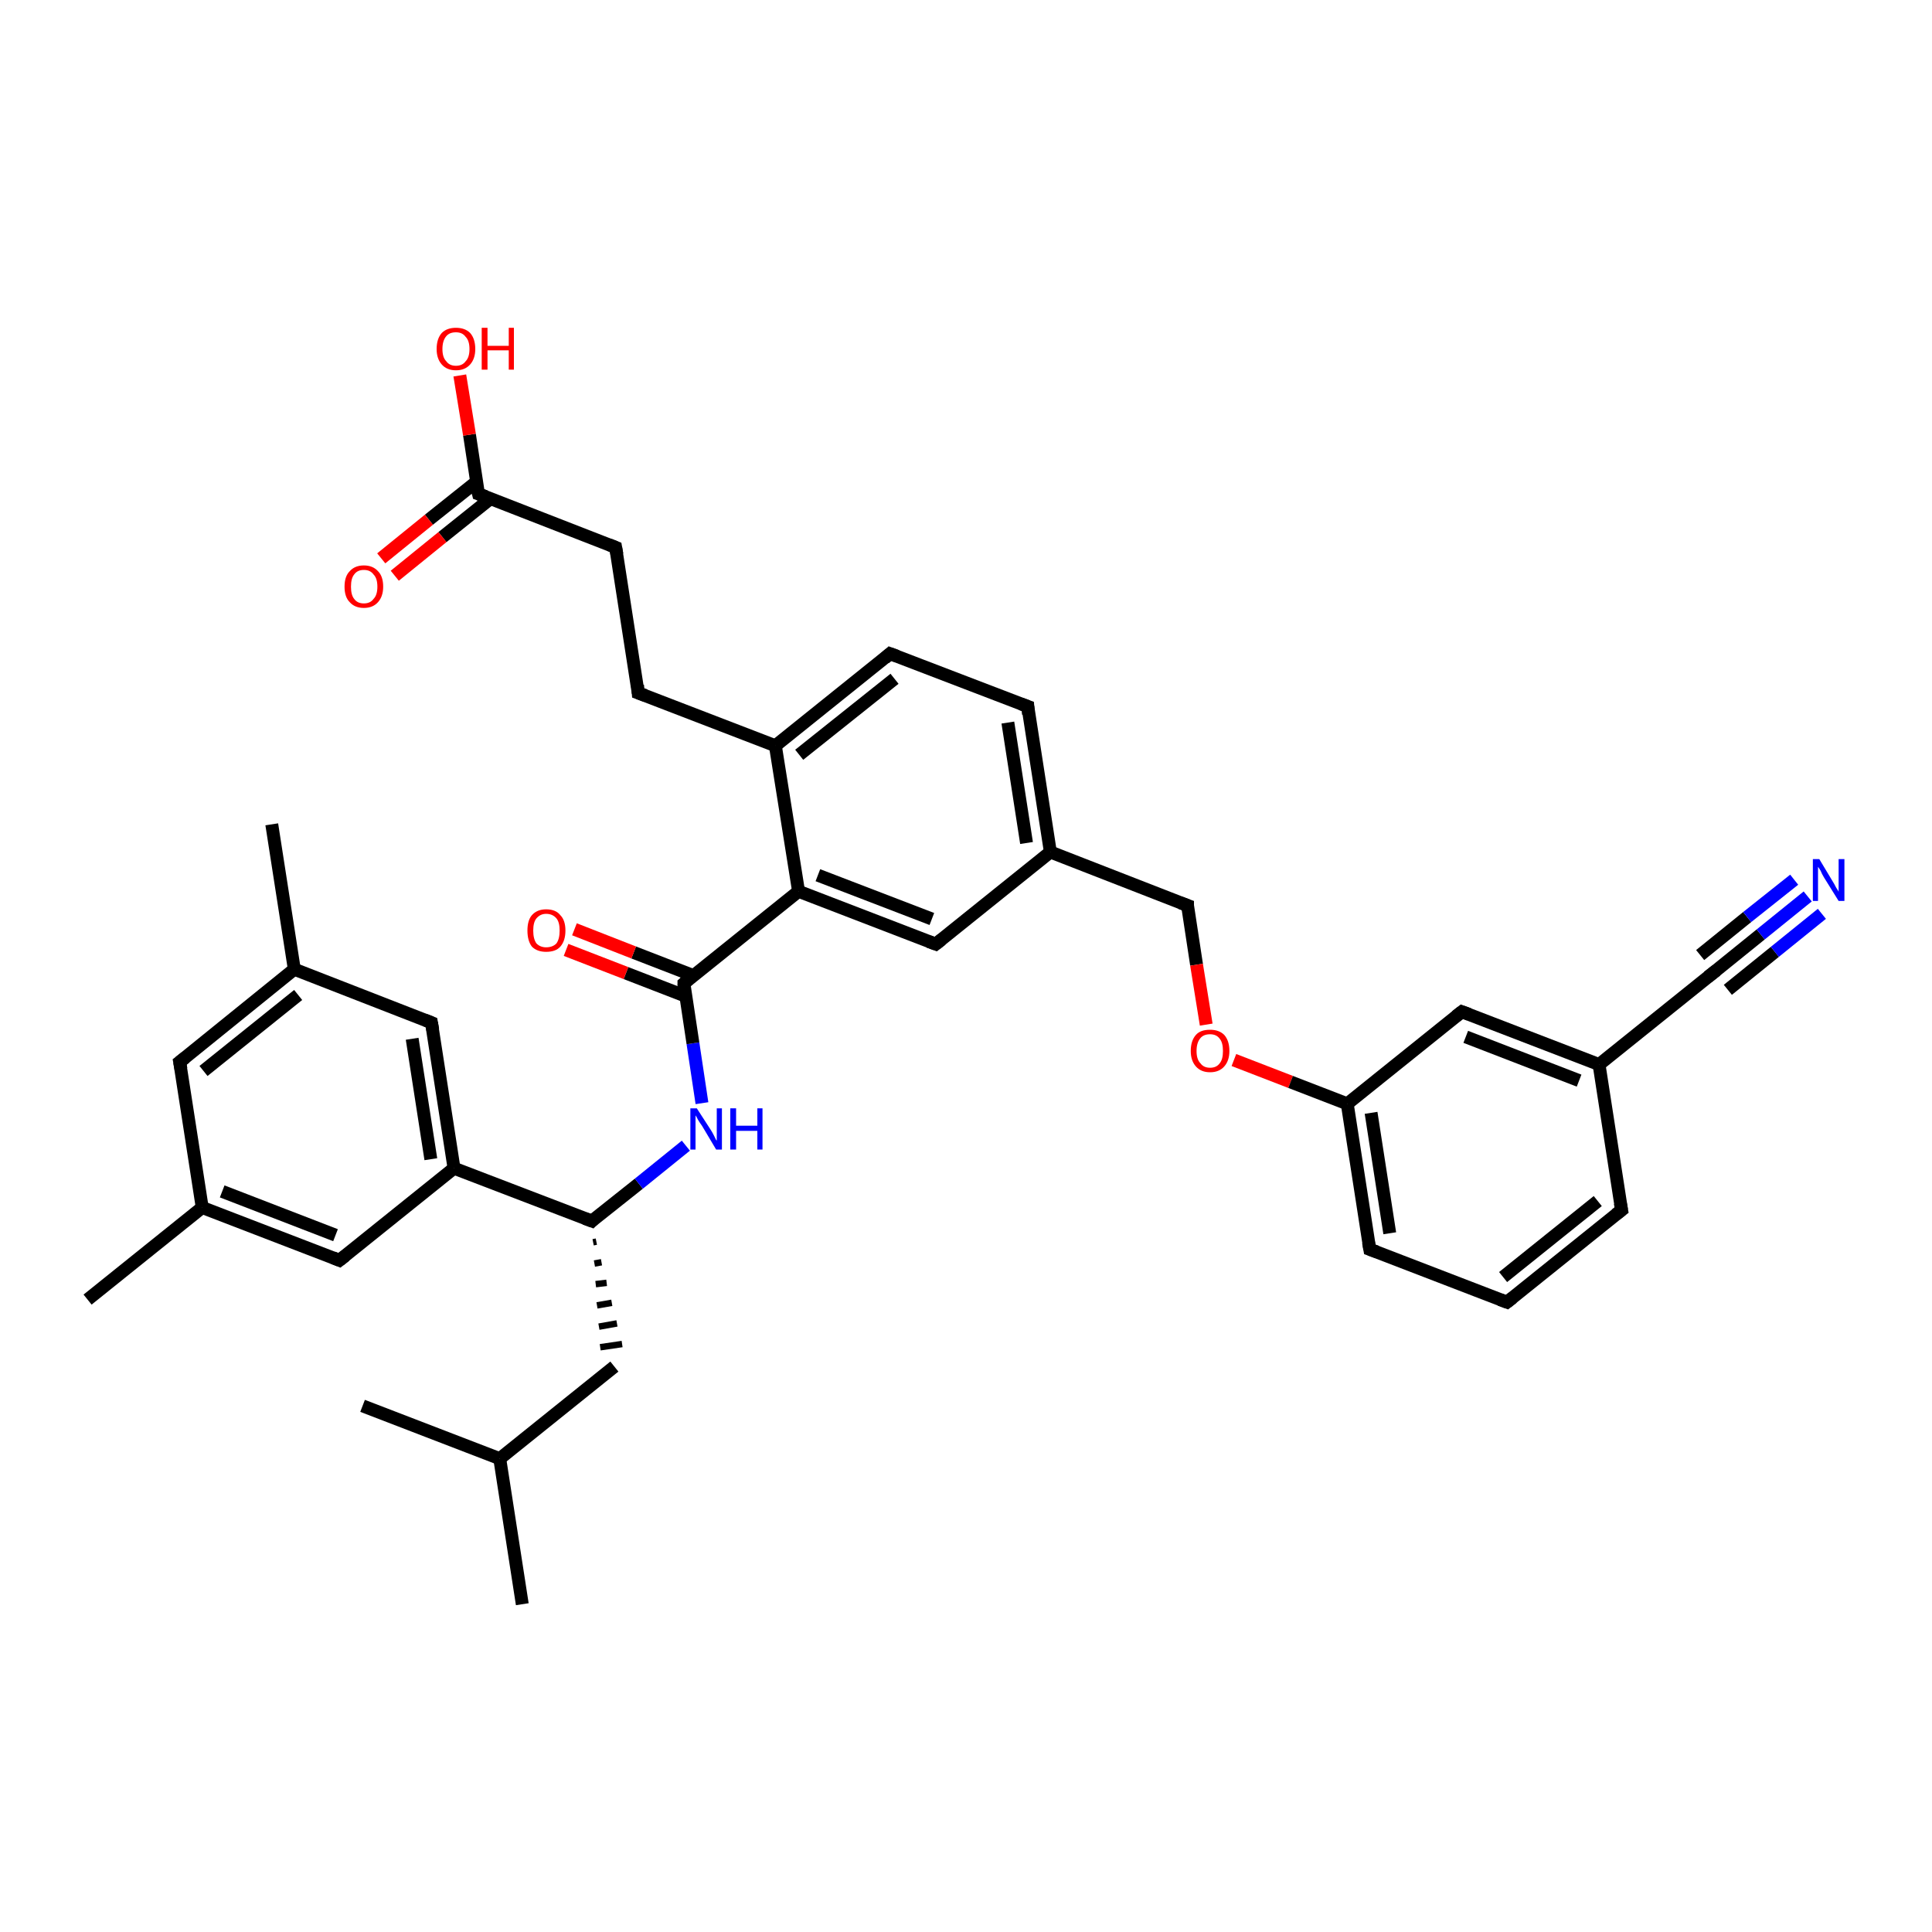 <?xml version='1.0' encoding='iso-8859-1'?>
<svg version='1.1' baseProfile='full'
              xmlns='http://www.w3.org/2000/svg'
                      xmlns:rdkit='http://www.rdkit.org/xml'
                      xmlns:xlink='http://www.w3.org/1999/xlink'
                  xml:space='preserve'
width='300px' height='300px' viewBox='0 0 300 300'>
<!-- END OF HEADER -->
<rect style='opacity:1.0;fill:#FFFFFF;stroke:none' width='300.0' height='300.0' x='0.0' y='0.0'> </rect>
<path class='bond-0 atom-0 atom-1' d='M 81.1,249.1 L 77.6,226.5' style='fill:none;fill-rule:evenodd;stroke:#000000;stroke-width:2.0px;stroke-linecap:butt;stroke-linejoin:miter;stroke-opacity:1' />
<path class='bond-1 atom-1 atom-2' d='M 77.6,226.5 L 56.3,218.3' style='fill:none;fill-rule:evenodd;stroke:#000000;stroke-width:2.0px;stroke-linecap:butt;stroke-linejoin:miter;stroke-opacity:1' />
<path class='bond-2 atom-1 atom-3' d='M 77.6,226.5 L 95.4,212.2' style='fill:none;fill-rule:evenodd;stroke:#000000;stroke-width:2.0px;stroke-linecap:butt;stroke-linejoin:miter;stroke-opacity:1' />
<path class='bond-3 atom-4 atom-3' d='M 92.1,192.9 L 92.6,192.8' style='fill:none;fill-rule:evenodd;stroke:#000000;stroke-width:1.0px;stroke-linecap:butt;stroke-linejoin:miter;stroke-opacity:1' />
<path class='bond-3 atom-4 atom-3' d='M 92.3,196.2 L 93.4,196.0' style='fill:none;fill-rule:evenodd;stroke:#000000;stroke-width:1.0px;stroke-linecap:butt;stroke-linejoin:miter;stroke-opacity:1' />
<path class='bond-3 atom-4 atom-3' d='M 92.5,199.4 L 94.2,199.2' style='fill:none;fill-rule:evenodd;stroke:#000000;stroke-width:1.0px;stroke-linecap:butt;stroke-linejoin:miter;stroke-opacity:1' />
<path class='bond-3 atom-4 atom-3' d='M 92.7,202.7 L 95.0,202.3' style='fill:none;fill-rule:evenodd;stroke:#000000;stroke-width:1.0px;stroke-linecap:butt;stroke-linejoin:miter;stroke-opacity:1' />
<path class='bond-3 atom-4 atom-3' d='M 93.0,206.0 L 95.8,205.5' style='fill:none;fill-rule:evenodd;stroke:#000000;stroke-width:1.0px;stroke-linecap:butt;stroke-linejoin:miter;stroke-opacity:1' />
<path class='bond-3 atom-4 atom-3' d='M 93.2,209.2 L 96.6,208.7' style='fill:none;fill-rule:evenodd;stroke:#000000;stroke-width:1.0px;stroke-linecap:butt;stroke-linejoin:miter;stroke-opacity:1' />
<path class='bond-4 atom-4 atom-5' d='M 91.9,189.6 L 99.2,183.8' style='fill:none;fill-rule:evenodd;stroke:#000000;stroke-width:2.0px;stroke-linecap:butt;stroke-linejoin:miter;stroke-opacity:1' />
<path class='bond-4 atom-4 atom-5' d='M 99.2,183.8 L 106.5,177.9' style='fill:none;fill-rule:evenodd;stroke:#0000FF;stroke-width:2.0px;stroke-linecap:butt;stroke-linejoin:miter;stroke-opacity:1' />
<path class='bond-5 atom-5 atom-6' d='M 109.0,171.3 L 107.6,162.0' style='fill:none;fill-rule:evenodd;stroke:#0000FF;stroke-width:2.0px;stroke-linecap:butt;stroke-linejoin:miter;stroke-opacity:1' />
<path class='bond-5 atom-5 atom-6' d='M 107.6,162.0 L 106.2,152.7' style='fill:none;fill-rule:evenodd;stroke:#000000;stroke-width:2.0px;stroke-linecap:butt;stroke-linejoin:miter;stroke-opacity:1' />
<path class='bond-6 atom-6 atom-7' d='M 107.7,151.5 L 98.4,147.9' style='fill:none;fill-rule:evenodd;stroke:#000000;stroke-width:2.0px;stroke-linecap:butt;stroke-linejoin:miter;stroke-opacity:1' />
<path class='bond-6 atom-6 atom-7' d='M 98.4,147.9 L 89.2,144.3' style='fill:none;fill-rule:evenodd;stroke:#FF0000;stroke-width:2.0px;stroke-linecap:butt;stroke-linejoin:miter;stroke-opacity:1' />
<path class='bond-6 atom-6 atom-7' d='M 106.5,154.7 L 97.2,151.1' style='fill:none;fill-rule:evenodd;stroke:#000000;stroke-width:2.0px;stroke-linecap:butt;stroke-linejoin:miter;stroke-opacity:1' />
<path class='bond-6 atom-6 atom-7' d='M 97.2,151.1 L 87.9,147.5' style='fill:none;fill-rule:evenodd;stroke:#FF0000;stroke-width:2.0px;stroke-linecap:butt;stroke-linejoin:miter;stroke-opacity:1' />
<path class='bond-7 atom-6 atom-8' d='M 106.2,152.7 L 124.0,138.4' style='fill:none;fill-rule:evenodd;stroke:#000000;stroke-width:2.0px;stroke-linecap:butt;stroke-linejoin:miter;stroke-opacity:1' />
<path class='bond-8 atom-8 atom-9' d='M 124.0,138.4 L 145.3,146.6' style='fill:none;fill-rule:evenodd;stroke:#000000;stroke-width:2.0px;stroke-linecap:butt;stroke-linejoin:miter;stroke-opacity:1' />
<path class='bond-8 atom-8 atom-9' d='M 127.0,135.9 L 144.7,142.7' style='fill:none;fill-rule:evenodd;stroke:#000000;stroke-width:2.0px;stroke-linecap:butt;stroke-linejoin:miter;stroke-opacity:1' />
<path class='bond-9 atom-9 atom-10' d='M 145.3,146.6 L 163.1,132.3' style='fill:none;fill-rule:evenodd;stroke:#000000;stroke-width:2.0px;stroke-linecap:butt;stroke-linejoin:miter;stroke-opacity:1' />
<path class='bond-10 atom-10 atom-11' d='M 163.1,132.3 L 184.4,140.6' style='fill:none;fill-rule:evenodd;stroke:#000000;stroke-width:2.0px;stroke-linecap:butt;stroke-linejoin:miter;stroke-opacity:1' />
<path class='bond-11 atom-11 atom-12' d='M 184.4,140.6 L 185.8,149.8' style='fill:none;fill-rule:evenodd;stroke:#000000;stroke-width:2.0px;stroke-linecap:butt;stroke-linejoin:miter;stroke-opacity:1' />
<path class='bond-11 atom-11 atom-12' d='M 185.8,149.8 L 187.3,159.1' style='fill:none;fill-rule:evenodd;stroke:#FF0000;stroke-width:2.0px;stroke-linecap:butt;stroke-linejoin:miter;stroke-opacity:1' />
<path class='bond-12 atom-12 atom-13' d='M 191.6,164.6 L 200.4,168.0' style='fill:none;fill-rule:evenodd;stroke:#FF0000;stroke-width:2.0px;stroke-linecap:butt;stroke-linejoin:miter;stroke-opacity:1' />
<path class='bond-12 atom-12 atom-13' d='M 200.4,168.0 L 209.2,171.4' style='fill:none;fill-rule:evenodd;stroke:#000000;stroke-width:2.0px;stroke-linecap:butt;stroke-linejoin:miter;stroke-opacity:1' />
<path class='bond-13 atom-13 atom-14' d='M 209.2,171.4 L 212.7,194.0' style='fill:none;fill-rule:evenodd;stroke:#000000;stroke-width:2.0px;stroke-linecap:butt;stroke-linejoin:miter;stroke-opacity:1' />
<path class='bond-13 atom-13 atom-14' d='M 212.9,172.8 L 215.8,191.5' style='fill:none;fill-rule:evenodd;stroke:#000000;stroke-width:2.0px;stroke-linecap:butt;stroke-linejoin:miter;stroke-opacity:1' />
<path class='bond-14 atom-14 atom-15' d='M 212.7,194.0 L 234.0,202.2' style='fill:none;fill-rule:evenodd;stroke:#000000;stroke-width:2.0px;stroke-linecap:butt;stroke-linejoin:miter;stroke-opacity:1' />
<path class='bond-15 atom-15 atom-16' d='M 234.0,202.2 L 251.8,187.9' style='fill:none;fill-rule:evenodd;stroke:#000000;stroke-width:2.0px;stroke-linecap:butt;stroke-linejoin:miter;stroke-opacity:1' />
<path class='bond-15 atom-15 atom-16' d='M 233.4,198.3 L 248.1,186.5' style='fill:none;fill-rule:evenodd;stroke:#000000;stroke-width:2.0px;stroke-linecap:butt;stroke-linejoin:miter;stroke-opacity:1' />
<path class='bond-16 atom-16 atom-17' d='M 251.8,187.9 L 248.3,165.3' style='fill:none;fill-rule:evenodd;stroke:#000000;stroke-width:2.0px;stroke-linecap:butt;stroke-linejoin:miter;stroke-opacity:1' />
<path class='bond-17 atom-17 atom-18' d='M 248.3,165.3 L 227.0,157.1' style='fill:none;fill-rule:evenodd;stroke:#000000;stroke-width:2.0px;stroke-linecap:butt;stroke-linejoin:miter;stroke-opacity:1' />
<path class='bond-17 atom-17 atom-18' d='M 245.2,167.8 L 227.6,161.0' style='fill:none;fill-rule:evenodd;stroke:#000000;stroke-width:2.0px;stroke-linecap:butt;stroke-linejoin:miter;stroke-opacity:1' />
<path class='bond-18 atom-17 atom-19' d='M 248.3,165.3 L 266.1,151.0' style='fill:none;fill-rule:evenodd;stroke:#000000;stroke-width:2.0px;stroke-linecap:butt;stroke-linejoin:miter;stroke-opacity:1' />
<path class='bond-19 atom-19 atom-20' d='M 266.1,151.0 L 273.4,145.1' style='fill:none;fill-rule:evenodd;stroke:#000000;stroke-width:2.0px;stroke-linecap:butt;stroke-linejoin:miter;stroke-opacity:1' />
<path class='bond-19 atom-19 atom-20' d='M 273.4,145.1 L 280.7,139.2' style='fill:none;fill-rule:evenodd;stroke:#0000FF;stroke-width:2.0px;stroke-linecap:butt;stroke-linejoin:miter;stroke-opacity:1' />
<path class='bond-19 atom-19 atom-20' d='M 264.0,148.3 L 271.3,142.4' style='fill:none;fill-rule:evenodd;stroke:#000000;stroke-width:2.0px;stroke-linecap:butt;stroke-linejoin:miter;stroke-opacity:1' />
<path class='bond-19 atom-19 atom-20' d='M 271.3,142.4 L 278.6,136.6' style='fill:none;fill-rule:evenodd;stroke:#0000FF;stroke-width:2.0px;stroke-linecap:butt;stroke-linejoin:miter;stroke-opacity:1' />
<path class='bond-19 atom-19 atom-20' d='M 268.3,153.7 L 275.6,147.8' style='fill:none;fill-rule:evenodd;stroke:#000000;stroke-width:2.0px;stroke-linecap:butt;stroke-linejoin:miter;stroke-opacity:1' />
<path class='bond-19 atom-19 atom-20' d='M 275.6,147.8 L 282.9,141.9' style='fill:none;fill-rule:evenodd;stroke:#0000FF;stroke-width:2.0px;stroke-linecap:butt;stroke-linejoin:miter;stroke-opacity:1' />
<path class='bond-20 atom-10 atom-21' d='M 163.1,132.3 L 159.6,109.7' style='fill:none;fill-rule:evenodd;stroke:#000000;stroke-width:2.0px;stroke-linecap:butt;stroke-linejoin:miter;stroke-opacity:1' />
<path class='bond-20 atom-10 atom-21' d='M 159.4,130.9 L 156.5,112.2' style='fill:none;fill-rule:evenodd;stroke:#000000;stroke-width:2.0px;stroke-linecap:butt;stroke-linejoin:miter;stroke-opacity:1' />
<path class='bond-21 atom-21 atom-22' d='M 159.6,109.7 L 138.2,101.5' style='fill:none;fill-rule:evenodd;stroke:#000000;stroke-width:2.0px;stroke-linecap:butt;stroke-linejoin:miter;stroke-opacity:1' />
<path class='bond-22 atom-22 atom-23' d='M 138.2,101.5 L 120.4,115.8' style='fill:none;fill-rule:evenodd;stroke:#000000;stroke-width:2.0px;stroke-linecap:butt;stroke-linejoin:miter;stroke-opacity:1' />
<path class='bond-22 atom-22 atom-23' d='M 138.9,105.4 L 124.1,117.2' style='fill:none;fill-rule:evenodd;stroke:#000000;stroke-width:2.0px;stroke-linecap:butt;stroke-linejoin:miter;stroke-opacity:1' />
<path class='bond-23 atom-23 atom-24' d='M 120.4,115.8 L 99.1,107.6' style='fill:none;fill-rule:evenodd;stroke:#000000;stroke-width:2.0px;stroke-linecap:butt;stroke-linejoin:miter;stroke-opacity:1' />
<path class='bond-24 atom-24 atom-25' d='M 99.1,107.6 L 95.6,85.0' style='fill:none;fill-rule:evenodd;stroke:#000000;stroke-width:2.0px;stroke-linecap:butt;stroke-linejoin:miter;stroke-opacity:1' />
<path class='bond-25 atom-25 atom-26' d='M 95.6,85.0 L 74.3,76.7' style='fill:none;fill-rule:evenodd;stroke:#000000;stroke-width:2.0px;stroke-linecap:butt;stroke-linejoin:miter;stroke-opacity:1' />
<path class='bond-26 atom-26 atom-27' d='M 74.3,76.7 L 72.9,67.5' style='fill:none;fill-rule:evenodd;stroke:#000000;stroke-width:2.0px;stroke-linecap:butt;stroke-linejoin:miter;stroke-opacity:1' />
<path class='bond-26 atom-26 atom-27' d='M 72.9,67.5 L 71.4,58.3' style='fill:none;fill-rule:evenodd;stroke:#FF0000;stroke-width:2.0px;stroke-linecap:butt;stroke-linejoin:miter;stroke-opacity:1' />
<path class='bond-27 atom-26 atom-28' d='M 74.0,74.8 L 66.6,80.7' style='fill:none;fill-rule:evenodd;stroke:#000000;stroke-width:2.0px;stroke-linecap:butt;stroke-linejoin:miter;stroke-opacity:1' />
<path class='bond-27 atom-26 atom-28' d='M 66.6,80.7 L 59.2,86.7' style='fill:none;fill-rule:evenodd;stroke:#FF0000;stroke-width:2.0px;stroke-linecap:butt;stroke-linejoin:miter;stroke-opacity:1' />
<path class='bond-27 atom-26 atom-28' d='M 76.2,77.4 L 68.7,83.4' style='fill:none;fill-rule:evenodd;stroke:#000000;stroke-width:2.0px;stroke-linecap:butt;stroke-linejoin:miter;stroke-opacity:1' />
<path class='bond-27 atom-26 atom-28' d='M 68.7,83.4 L 61.3,89.4' style='fill:none;fill-rule:evenodd;stroke:#FF0000;stroke-width:2.0px;stroke-linecap:butt;stroke-linejoin:miter;stroke-opacity:1' />
<path class='bond-28 atom-4 atom-29' d='M 91.9,189.6 L 70.5,181.4' style='fill:none;fill-rule:evenodd;stroke:#000000;stroke-width:2.0px;stroke-linecap:butt;stroke-linejoin:miter;stroke-opacity:1' />
<path class='bond-29 atom-29 atom-30' d='M 70.5,181.4 L 67.0,158.8' style='fill:none;fill-rule:evenodd;stroke:#000000;stroke-width:2.0px;stroke-linecap:butt;stroke-linejoin:miter;stroke-opacity:1' />
<path class='bond-29 atom-29 atom-30' d='M 66.9,180.0 L 64.0,161.3' style='fill:none;fill-rule:evenodd;stroke:#000000;stroke-width:2.0px;stroke-linecap:butt;stroke-linejoin:miter;stroke-opacity:1' />
<path class='bond-30 atom-30 atom-31' d='M 67.0,158.8 L 45.7,150.5' style='fill:none;fill-rule:evenodd;stroke:#000000;stroke-width:2.0px;stroke-linecap:butt;stroke-linejoin:miter;stroke-opacity:1' />
<path class='bond-31 atom-31 atom-32' d='M 45.7,150.5 L 42.2,128.0' style='fill:none;fill-rule:evenodd;stroke:#000000;stroke-width:2.0px;stroke-linecap:butt;stroke-linejoin:miter;stroke-opacity:1' />
<path class='bond-32 atom-31 atom-33' d='M 45.7,150.5 L 27.9,164.9' style='fill:none;fill-rule:evenodd;stroke:#000000;stroke-width:2.0px;stroke-linecap:butt;stroke-linejoin:miter;stroke-opacity:1' />
<path class='bond-32 atom-31 atom-33' d='M 46.3,154.5 L 31.6,166.3' style='fill:none;fill-rule:evenodd;stroke:#000000;stroke-width:2.0px;stroke-linecap:butt;stroke-linejoin:miter;stroke-opacity:1' />
<path class='bond-33 atom-33 atom-34' d='M 27.9,164.9 L 31.4,187.5' style='fill:none;fill-rule:evenodd;stroke:#000000;stroke-width:2.0px;stroke-linecap:butt;stroke-linejoin:miter;stroke-opacity:1' />
<path class='bond-34 atom-34 atom-35' d='M 31.4,187.5 L 13.6,201.8' style='fill:none;fill-rule:evenodd;stroke:#000000;stroke-width:2.0px;stroke-linecap:butt;stroke-linejoin:miter;stroke-opacity:1' />
<path class='bond-35 atom-34 atom-36' d='M 31.4,187.5 L 52.7,195.7' style='fill:none;fill-rule:evenodd;stroke:#000000;stroke-width:2.0px;stroke-linecap:butt;stroke-linejoin:miter;stroke-opacity:1' />
<path class='bond-35 atom-34 atom-36' d='M 34.5,185.0 L 52.1,191.8' style='fill:none;fill-rule:evenodd;stroke:#000000;stroke-width:2.0px;stroke-linecap:butt;stroke-linejoin:miter;stroke-opacity:1' />
<path class='bond-36 atom-23 atom-8' d='M 120.4,115.8 L 124.0,138.4' style='fill:none;fill-rule:evenodd;stroke:#000000;stroke-width:2.0px;stroke-linecap:butt;stroke-linejoin:miter;stroke-opacity:1' />
<path class='bond-37 atom-36 atom-29' d='M 52.7,195.7 L 70.5,181.4' style='fill:none;fill-rule:evenodd;stroke:#000000;stroke-width:2.0px;stroke-linecap:butt;stroke-linejoin:miter;stroke-opacity:1' />
<path class='bond-38 atom-18 atom-13' d='M 227.0,157.1 L 209.2,171.4' style='fill:none;fill-rule:evenodd;stroke:#000000;stroke-width:2.0px;stroke-linecap:butt;stroke-linejoin:miter;stroke-opacity:1' />
<path d='M 92.2,189.3 L 91.9,189.6 L 90.8,189.2' style='fill:none;stroke:#000000;stroke-width:2.0px;stroke-linecap:butt;stroke-linejoin:miter;stroke-opacity:1;' />
<path d='M 106.2,153.2 L 106.2,152.7 L 107.0,152.0' style='fill:none;stroke:#000000;stroke-width:2.0px;stroke-linecap:butt;stroke-linejoin:miter;stroke-opacity:1;' />
<path d='M 144.2,146.2 L 145.3,146.6 L 146.2,145.9' style='fill:none;stroke:#000000;stroke-width:2.0px;stroke-linecap:butt;stroke-linejoin:miter;stroke-opacity:1;' />
<path d='M 183.3,140.2 L 184.4,140.6 L 184.4,141.0' style='fill:none;stroke:#000000;stroke-width:2.0px;stroke-linecap:butt;stroke-linejoin:miter;stroke-opacity:1;' />
<path d='M 212.5,192.9 L 212.7,194.0 L 213.8,194.4' style='fill:none;stroke:#000000;stroke-width:2.0px;stroke-linecap:butt;stroke-linejoin:miter;stroke-opacity:1;' />
<path d='M 232.9,201.8 L 234.0,202.2 L 234.9,201.5' style='fill:none;stroke:#000000;stroke-width:2.0px;stroke-linecap:butt;stroke-linejoin:miter;stroke-opacity:1;' />
<path d='M 250.9,188.6 L 251.8,187.9 L 251.6,186.8' style='fill:none;stroke:#000000;stroke-width:2.0px;stroke-linecap:butt;stroke-linejoin:miter;stroke-opacity:1;' />
<path d='M 228.1,157.5 L 227.0,157.1 L 226.1,157.8' style='fill:none;stroke:#000000;stroke-width:2.0px;stroke-linecap:butt;stroke-linejoin:miter;stroke-opacity:1;' />
<path d='M 265.2,151.7 L 266.1,151.0 L 266.5,150.7' style='fill:none;stroke:#000000;stroke-width:2.0px;stroke-linecap:butt;stroke-linejoin:miter;stroke-opacity:1;' />
<path d='M 159.7,110.9 L 159.6,109.7 L 158.5,109.3' style='fill:none;stroke:#000000;stroke-width:2.0px;stroke-linecap:butt;stroke-linejoin:miter;stroke-opacity:1;' />
<path d='M 139.3,101.9 L 138.2,101.5 L 137.4,102.2' style='fill:none;stroke:#000000;stroke-width:2.0px;stroke-linecap:butt;stroke-linejoin:miter;stroke-opacity:1;' />
<path d='M 100.2,108.0 L 99.1,107.6 L 99.0,106.4' style='fill:none;stroke:#000000;stroke-width:2.0px;stroke-linecap:butt;stroke-linejoin:miter;stroke-opacity:1;' />
<path d='M 95.8,86.1 L 95.6,85.0 L 94.6,84.6' style='fill:none;stroke:#000000;stroke-width:2.0px;stroke-linecap:butt;stroke-linejoin:miter;stroke-opacity:1;' />
<path d='M 75.4,77.1 L 74.3,76.7 L 74.2,76.3' style='fill:none;stroke:#000000;stroke-width:2.0px;stroke-linecap:butt;stroke-linejoin:miter;stroke-opacity:1;' />
<path d='M 67.2,159.9 L 67.0,158.8 L 66.0,158.4' style='fill:none;stroke:#000000;stroke-width:2.0px;stroke-linecap:butt;stroke-linejoin:miter;stroke-opacity:1;' />
<path d='M 28.8,164.2 L 27.9,164.9 L 28.1,166.0' style='fill:none;stroke:#000000;stroke-width:2.0px;stroke-linecap:butt;stroke-linejoin:miter;stroke-opacity:1;' />
<path d='M 51.7,195.3 L 52.7,195.7 L 53.6,195.0' style='fill:none;stroke:#000000;stroke-width:2.0px;stroke-linecap:butt;stroke-linejoin:miter;stroke-opacity:1;' />
<path class='atom-5' d='M 108.2 172.1
L 110.4 175.5
Q 110.6 175.8, 110.9 176.4
Q 111.2 177.1, 111.3 177.1
L 111.3 172.1
L 112.1 172.1
L 112.1 178.5
L 111.2 178.5
L 109.0 174.8
Q 108.7 174.4, 108.4 173.9
Q 108.1 173.3, 108.0 173.2
L 108.0 178.5
L 107.2 178.5
L 107.2 172.1
L 108.2 172.1
' fill='#0000FF'/>
<path class='atom-5' d='M 113.4 172.1
L 114.3 172.1
L 114.3 174.8
L 117.6 174.8
L 117.6 172.1
L 118.4 172.1
L 118.4 178.5
L 117.6 178.5
L 117.6 175.6
L 114.3 175.6
L 114.3 178.5
L 113.4 178.5
L 113.4 172.1
' fill='#0000FF'/>
<path class='atom-7' d='M 81.9 144.5
Q 81.9 142.9, 82.6 142.1
Q 83.4 141.2, 84.8 141.2
Q 86.3 141.2, 87.0 142.1
Q 87.8 142.9, 87.8 144.5
Q 87.8 146.1, 87.0 147.0
Q 86.3 147.8, 84.8 147.8
Q 83.4 147.8, 82.6 147.0
Q 81.9 146.1, 81.9 144.5
M 84.8 147.1
Q 85.8 147.1, 86.4 146.5
Q 86.9 145.8, 86.9 144.5
Q 86.9 143.2, 86.4 142.6
Q 85.8 141.9, 84.8 141.9
Q 83.9 141.9, 83.3 142.6
Q 82.8 143.2, 82.8 144.5
Q 82.8 145.8, 83.3 146.5
Q 83.9 147.1, 84.8 147.1
' fill='#FF0000'/>
<path class='atom-12' d='M 184.9 163.2
Q 184.9 161.6, 185.7 160.7
Q 186.4 159.9, 187.9 159.9
Q 189.3 159.9, 190.1 160.7
Q 190.9 161.6, 190.9 163.2
Q 190.9 164.7, 190.1 165.6
Q 189.3 166.5, 187.9 166.5
Q 186.5 166.5, 185.7 165.6
Q 184.9 164.7, 184.9 163.2
M 187.9 165.8
Q 188.9 165.8, 189.4 165.1
Q 189.9 164.5, 189.9 163.2
Q 189.9 161.9, 189.4 161.3
Q 188.9 160.6, 187.9 160.6
Q 186.9 160.6, 186.4 161.2
Q 185.8 161.9, 185.8 163.2
Q 185.8 164.5, 186.4 165.1
Q 186.9 165.8, 187.9 165.8
' fill='#FF0000'/>
<path class='atom-20' d='M 282.5 133.4
L 284.6 136.9
Q 284.8 137.2, 285.1 137.8
Q 285.5 138.4, 285.5 138.5
L 285.5 133.4
L 286.4 133.4
L 286.4 139.9
L 285.5 139.9
L 283.2 136.2
Q 282.9 135.7, 282.7 135.2
Q 282.4 134.7, 282.3 134.6
L 282.3 139.9
L 281.5 139.9
L 281.5 133.4
L 282.5 133.4
' fill='#0000FF'/>
<path class='atom-27' d='M 67.8 54.2
Q 67.8 52.6, 68.6 51.7
Q 69.4 50.9, 70.8 50.9
Q 72.2 50.9, 73.0 51.7
Q 73.8 52.6, 73.8 54.2
Q 73.8 55.7, 73.0 56.6
Q 72.2 57.5, 70.8 57.5
Q 69.4 57.5, 68.6 56.6
Q 67.8 55.7, 67.8 54.2
M 70.8 56.8
Q 71.8 56.8, 72.3 56.1
Q 72.9 55.5, 72.9 54.2
Q 72.9 52.9, 72.3 52.3
Q 71.8 51.6, 70.8 51.6
Q 69.8 51.6, 69.3 52.2
Q 68.7 52.9, 68.7 54.2
Q 68.7 55.5, 69.3 56.1
Q 69.8 56.8, 70.8 56.8
' fill='#FF0000'/>
<path class='atom-27' d='M 74.8 50.9
L 75.7 50.9
L 75.7 53.7
L 79.0 53.7
L 79.0 50.9
L 79.8 50.9
L 79.8 57.4
L 79.0 57.4
L 79.0 54.4
L 75.7 54.4
L 75.7 57.4
L 74.8 57.4
L 74.8 50.9
' fill='#FF0000'/>
<path class='atom-28' d='M 53.5 91.1
Q 53.5 89.5, 54.3 88.7
Q 55.1 87.8, 56.5 87.8
Q 57.9 87.8, 58.7 88.7
Q 59.5 89.5, 59.5 91.1
Q 59.5 92.6, 58.7 93.5
Q 57.9 94.4, 56.5 94.4
Q 55.1 94.4, 54.3 93.5
Q 53.5 92.7, 53.5 91.1
M 56.5 93.7
Q 57.5 93.7, 58.0 93.0
Q 58.6 92.4, 58.6 91.1
Q 58.6 89.8, 58.0 89.2
Q 57.5 88.5, 56.5 88.5
Q 55.5 88.5, 55.0 89.2
Q 54.5 89.8, 54.5 91.1
Q 54.5 92.4, 55.0 93.0
Q 55.5 93.7, 56.5 93.7
' fill='#FF0000'/>
</svg>
